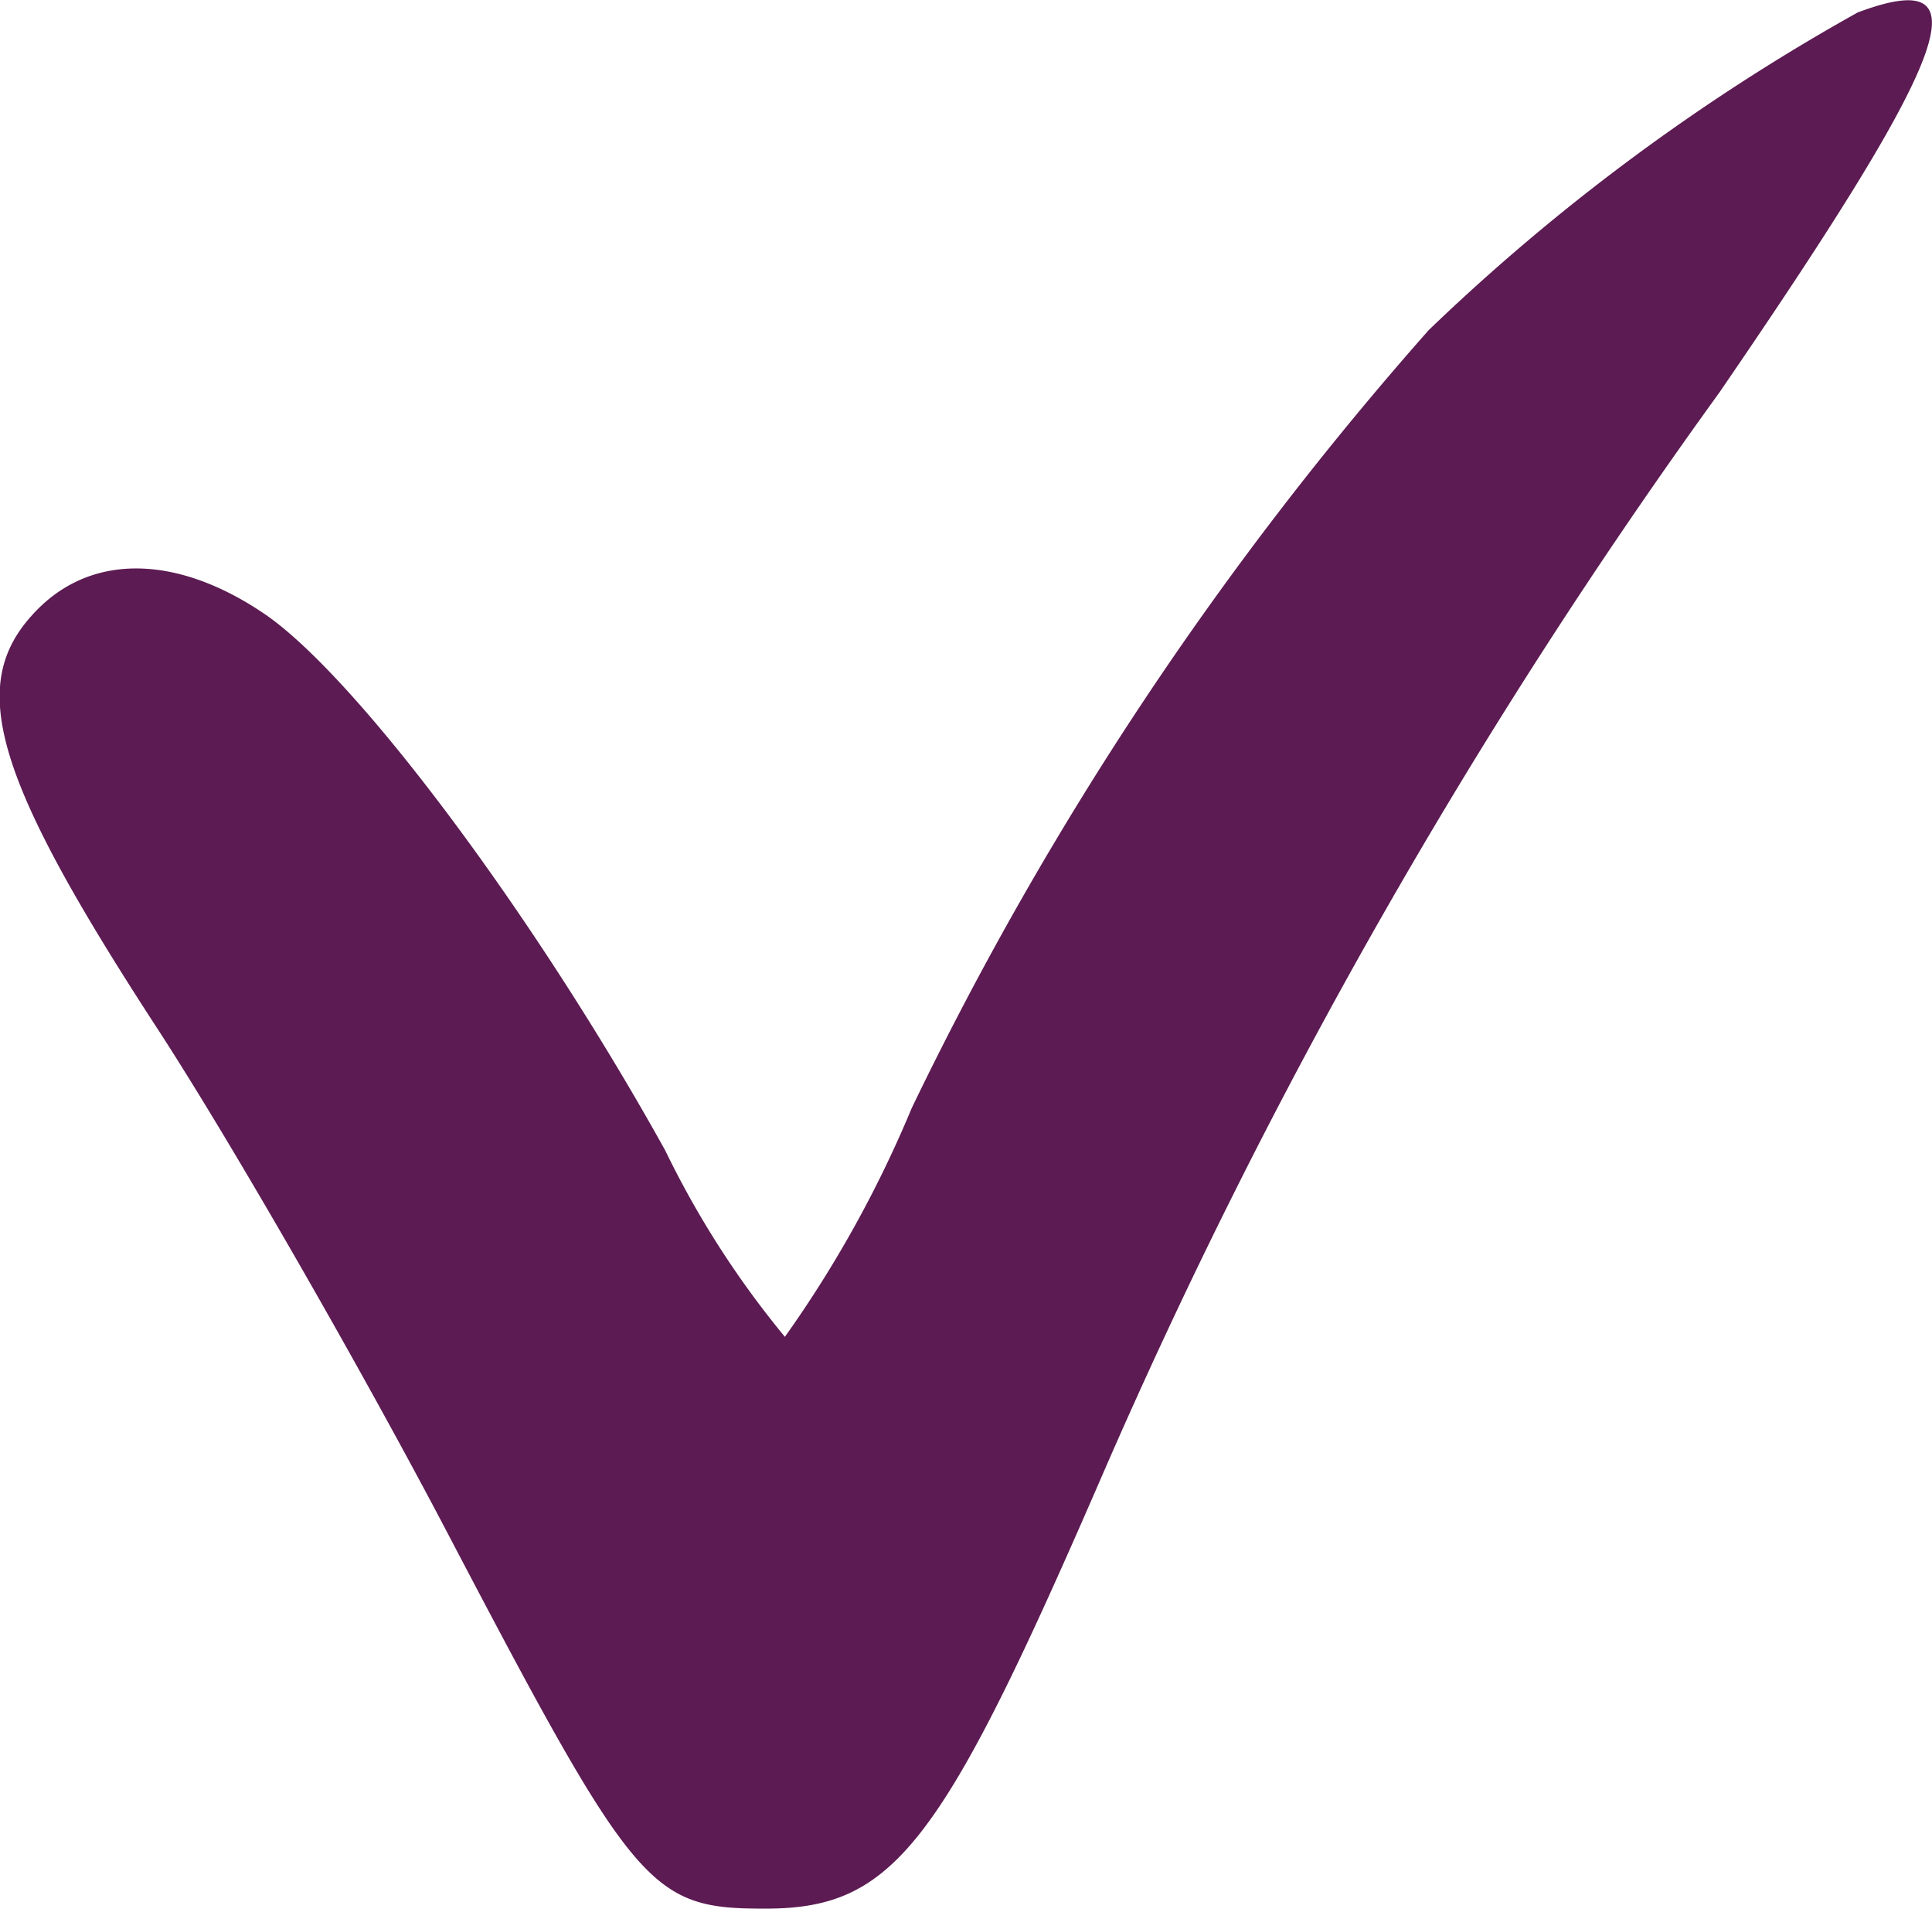 <svg id="Group_88" data-name="Group 88" xmlns="http://www.w3.org/2000/svg" xmlns:xlink="http://www.w3.org/1999/xlink" width="23.234" height="22.951" viewBox="0 0 23.234 22.951">
  <defs>
    <clipPath id="clip-path">
      <rect id="Rectangle_1656" data-name="Rectangle 1656" width="23.234" height="22.951" fill="#5c1b52"/>
    </clipPath>
  </defs>
  <g id="Group_87" data-name="Group 87" transform="translate(0 0)" clip-path="url(#clip-path)">
    <path id="Path_310" data-name="Path 310" d="M22.353.143a24.987,24.987,0,0,0-5.171,3.826,40.913,40.913,0,0,0-6.218,9.356,14.031,14.031,0,0,1-1.525,2.75A11.157,11.157,0,0,1,8,13.834c-1.525-2.75-3.647-5.62-4.783-6.427-1.076-.747-2.152-.777-2.84,0-.777.867-.418,2,1.555,5.022.927,1.435,2.481,4.155,3.467,6.038,2.242,4.275,2.421,4.484,3.8,4.484,1.554,0,2.122-.747,4.065-5.231a69.3,69.3,0,0,1,7.413-13c2.81-4.1,3.2-5.141,1.674-4.574" transform="translate(0 0)" fill="#5c1b52" fill-rule="evenodd"/>
  </g>
</svg>
